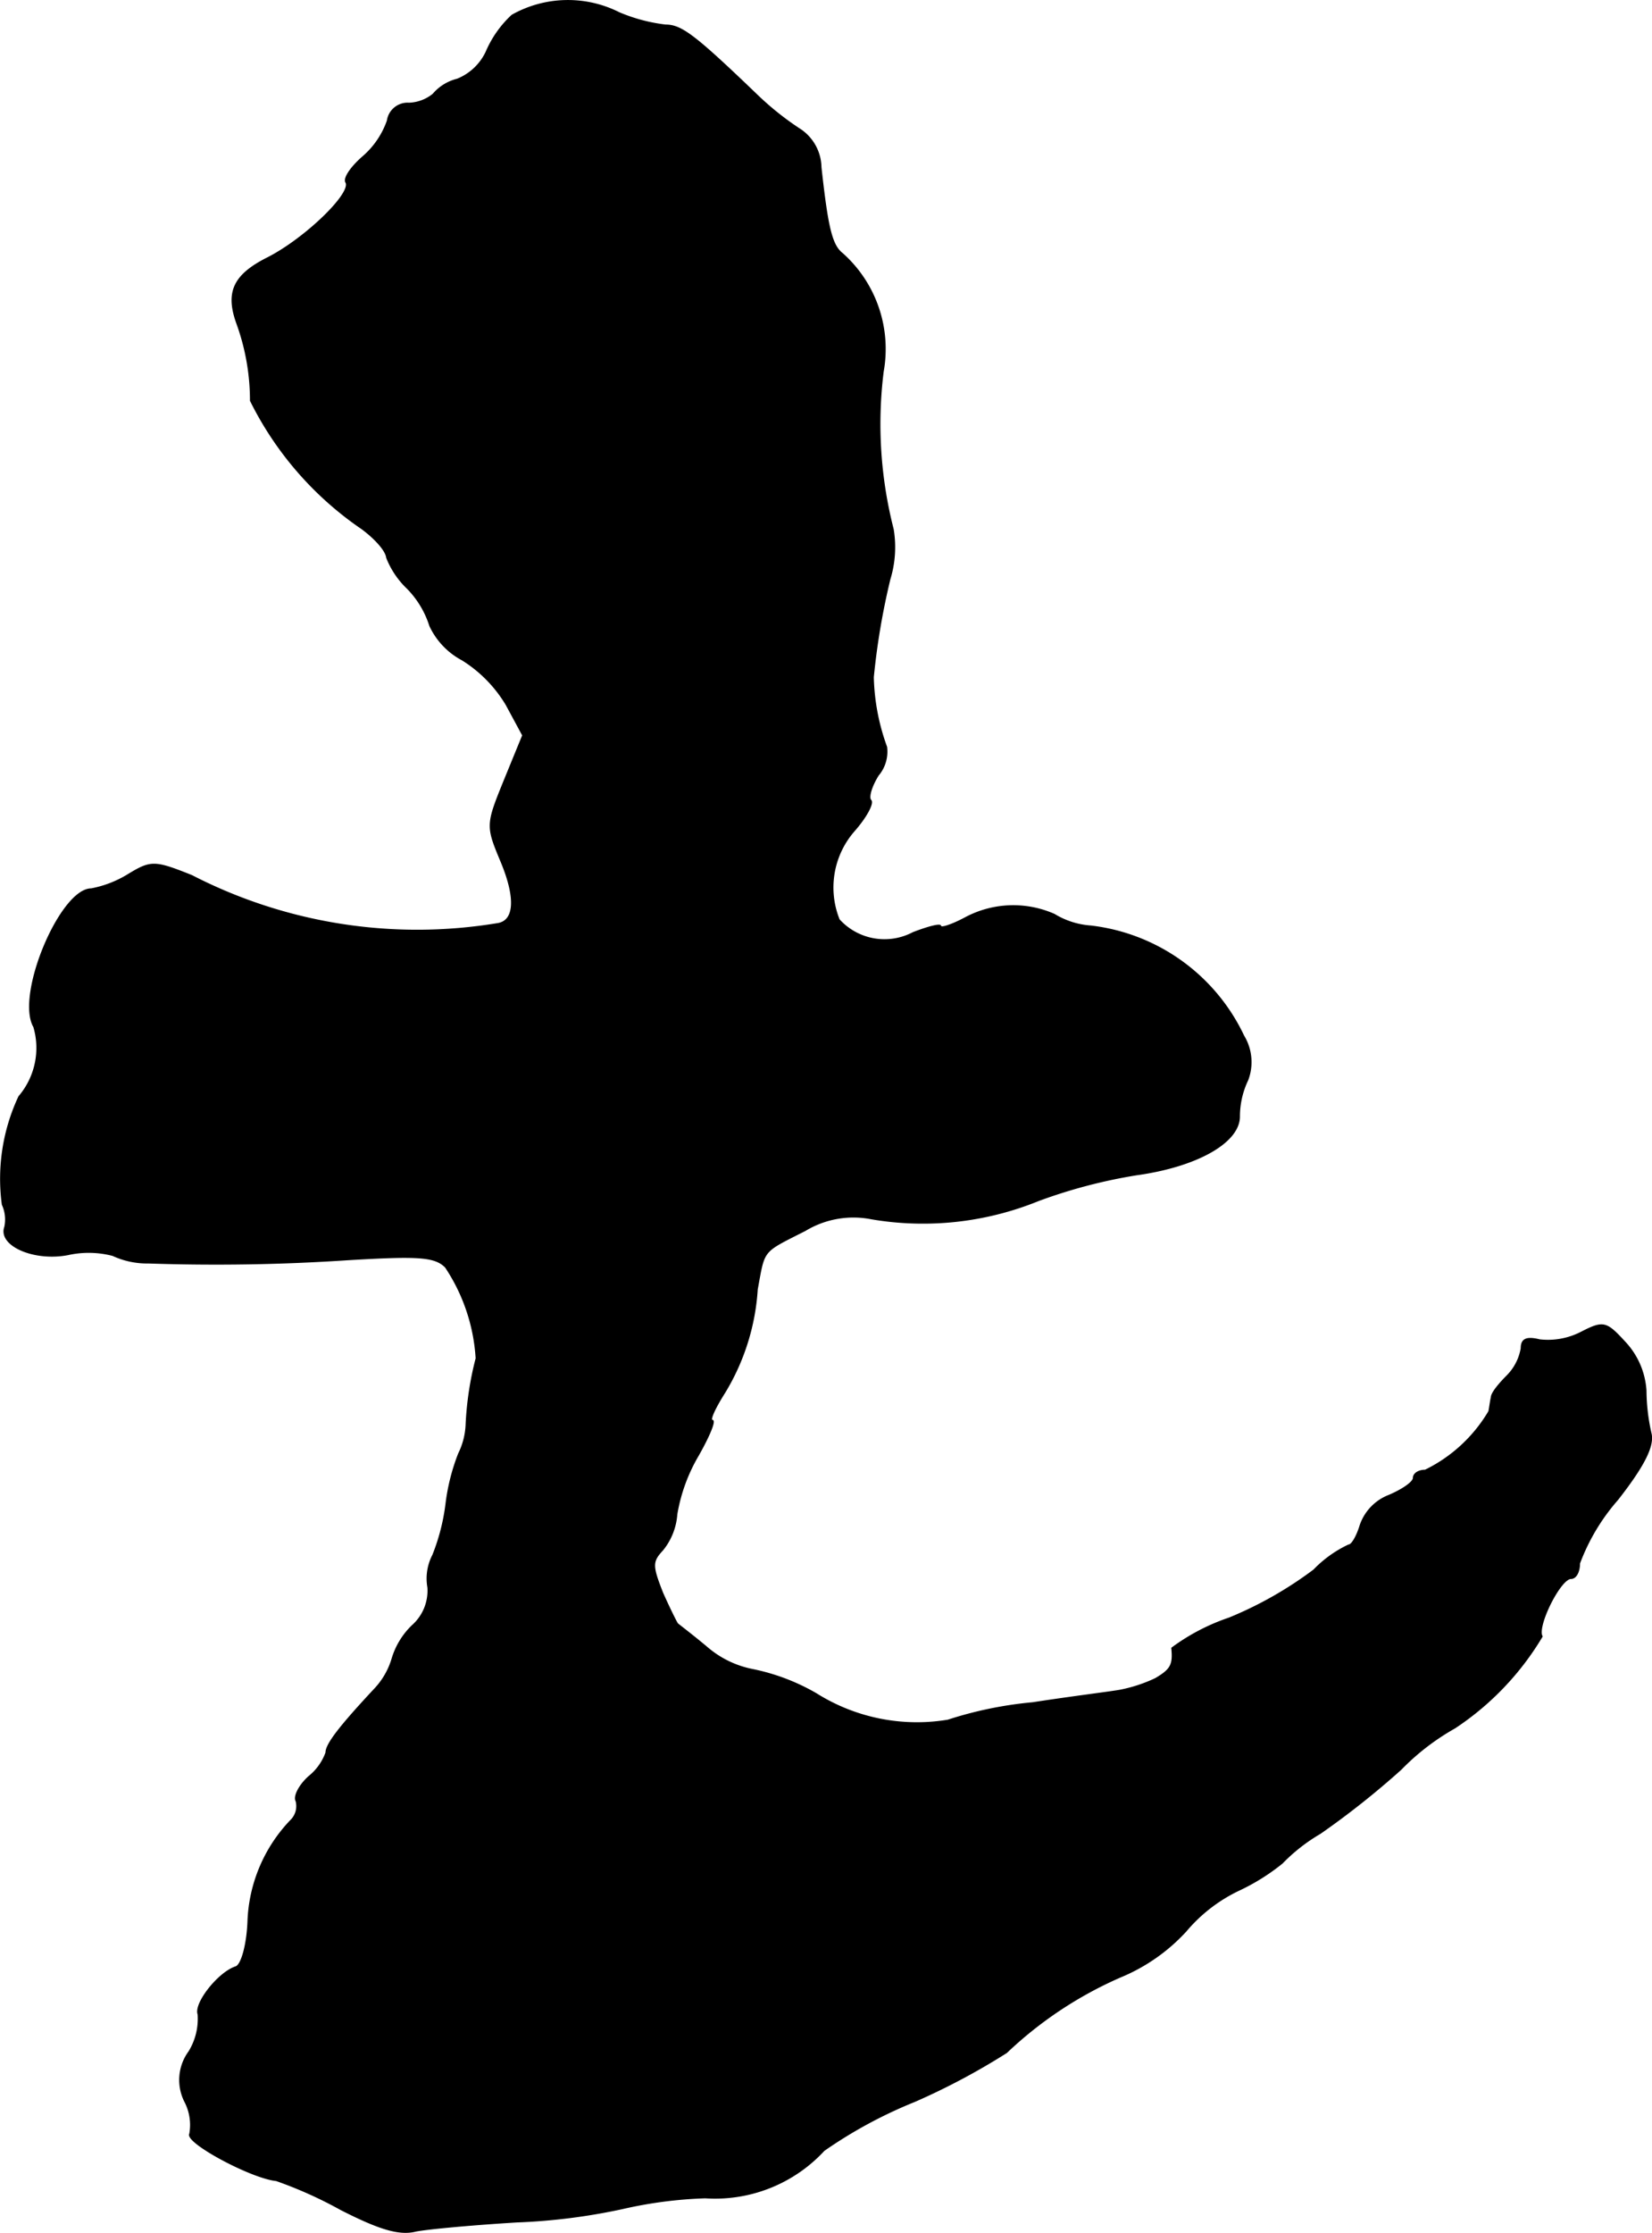 <?xml version="1.0" encoding="UTF-8"?>
<svg xmlns="http://www.w3.org/2000/svg"
     version="1.1"
     width="4.253mm"
     height="5.745mm"
     viewBox="0 0 12.056 16.286">
   <defs>
      <style type="text/css"><![CDATA[
      .a {
        stroke: #000;
        stroke-linecap: round;
        stroke-linejoin: round;
        stroke-width: 0.01px;
      }
    ]]></style>
   </defs>
   <path class="a"
         d="M3.737.112a.783.783,0,0,0-.188.267.398.398,0,0,1-.212.2.337.337,0,0,0-.176.109A.297.297,0,0,1,2.985.754.148.148,0,0,0,2.828.881a.616.616,0,0,1-.176.26c-.085.073-.145.157-.127.188.048.079-.297.412-.569.551-.254.127-.309.254-.224.485a1.647,1.647,0,0,1,.097.557,2.441,2.441,0,0,0,.812.933c.091.067.176.157.182.212a.626.626,0,0,0,.151.224.683.683,0,0,1,.164.273.538.538,0,0,0,.236.248.976.976,0,0,1,.321.327l.121.224L3.682,5.69c-.133.327-.133.333-.024.594s.103.436-.03.454a3.594,3.594,0,0,1-2.229-.351c-.273-.109-.297-.109-.466-.006a.798.798,0,0,1-.267.103c-.224,0-.551.775-.418,1.005a.546.546,0,0,1-.109.509,1.411,1.411,0,0,0-.121.787A.261.261,0,0,1,.036,8.949c-.048.133.212.248.46.2A.697.697,0,0,1,.823,9.155a.596.596,0,0,0,.26.055,14.489,14.489,0,0,0,1.46-.024c.509-.03.63-.024.709.055a1.346,1.346,0,0,1,.224.666,2.355,2.355,0,0,0-.073.478.527.527,0,0,1-.055.218,1.506,1.506,0,0,0-.091.357,1.505,1.505,0,0,1-.097.382.369.369,0,0,0-.036.236.341.341,0,0,1-.115.279.556.556,0,0,0-.145.236.55.55,0,0,1-.133.23c-.26.279-.351.4-.351.46a.399.399,0,0,1-.127.176c-.073.067-.109.145-.091.176a.147.147,0,0,1-.042.145,1.121,1.121,0,0,0-.309.727c-.006.176-.048.327-.091.339-.127.042-.303.267-.273.345a.459.459,0,0,1-.067.273.348.348,0,0,0-.03.363.369.369,0,0,1,.036.236c-.036.061.448.321.63.339a3.064,3.064,0,0,1,.472.212c.273.139.424.188.545.157.091-.018.424-.048.739-.067a4.413,4.413,0,0,0,.769-.097,3.148,3.148,0,0,1,.606-.079,1.082,1.082,0,0,0,.866-.345,3.334,3.334,0,0,1,.66-.357,4.973,4.973,0,0,0,.672-.357,2.873,2.873,0,0,1,.83-.551,1.348,1.348,0,0,0,.478-.333,1.15,1.15,0,0,1,.394-.303,1.539,1.539,0,0,0,.309-.194,1.309,1.309,0,0,1,.279-.218,6.103,6.103,0,0,0,.588-.466,1.741,1.741,0,0,1,.394-.303,2.069,2.069,0,0,0,.636-.666c-.042-.073.133-.424.212-.424.036,0,.061-.048.061-.109a1.497,1.497,0,0,1,.279-.466c.194-.248.267-.394.242-.485a1.441,1.441,0,0,1-.036-.309.568.568,0,0,0-.151-.351c-.139-.151-.157-.157-.321-.073a.53.53,0,0,1-.303.055c-.097-.024-.133-.006-.133.061a.374.374,0,0,1-.103.2c-.061.061-.115.127-.115.157-.006.024-.012.073-.018.103a1.1,1.1,0,0,1-.466.43c-.048,0-.085.024-.085.055s-.079.085-.176.127a.357.357,0,0,0-.212.218c-.024.079-.061.145-.085.145a.862.862,0,0,0-.254.182,2.788,2.788,0,0,1-.618.351,1.522,1.522,0,0,0-.418.218c.012.121-.006.157-.121.224a1.09,1.09,0,0,1-.26.085c-.067.012-.357.048-.636.091a2.831,2.831,0,0,0-.618.127,1.382,1.382,0,0,1-.963-.194,1.528,1.528,0,0,0-.466-.176.724.724,0,0,1-.333-.164c-.109-.091-.206-.164-.212-.17s-.055-.103-.109-.224c-.079-.2-.079-.23,0-.315a.465.465,0,0,0,.103-.26,1.256,1.256,0,0,1,.157-.43c.079-.139.127-.254.103-.254s.018-.091.091-.206a1.647,1.647,0,0,0,.236-.751c.055-.297.03-.267.351-.43a.681.681,0,0,1,.485-.085,2.238,2.238,0,0,0,1.217-.133,3.815,3.815,0,0,1,.715-.188c.442-.061.751-.236.751-.424a.617.617,0,0,1,.061-.267.368.368,0,0,0-.03-.321,1.414,1.414,0,0,0-1.114-.8.59.59,0,0,1-.267-.085.742.742,0,0,0-.648.024c-.103.055-.182.079-.182.061s-.091.006-.2.048A.448.448,0,0,1,6.123,6.708.628.628,0,0,1,6.232,6.06c.091-.103.145-.206.121-.224-.018-.024.006-.103.055-.182a.266.266,0,0,0,.061-.206,1.584,1.584,0,0,1-.097-.509,5.172,5.172,0,0,1,.121-.715.799.799,0,0,0,.024-.364A3.093,3.093,0,0,1,6.444,2.71a.931.931,0,0,0-.297-.86c-.079-.061-.109-.194-.157-.63A.338.338,0,0,0,5.844.948,2.141,2.141,0,0,1,5.517.687c-.448-.43-.545-.503-.66-.503A1.239,1.239,0,0,1,4.518.094.83.83,0,0,0,3.737.112Z"/>
</svg>
